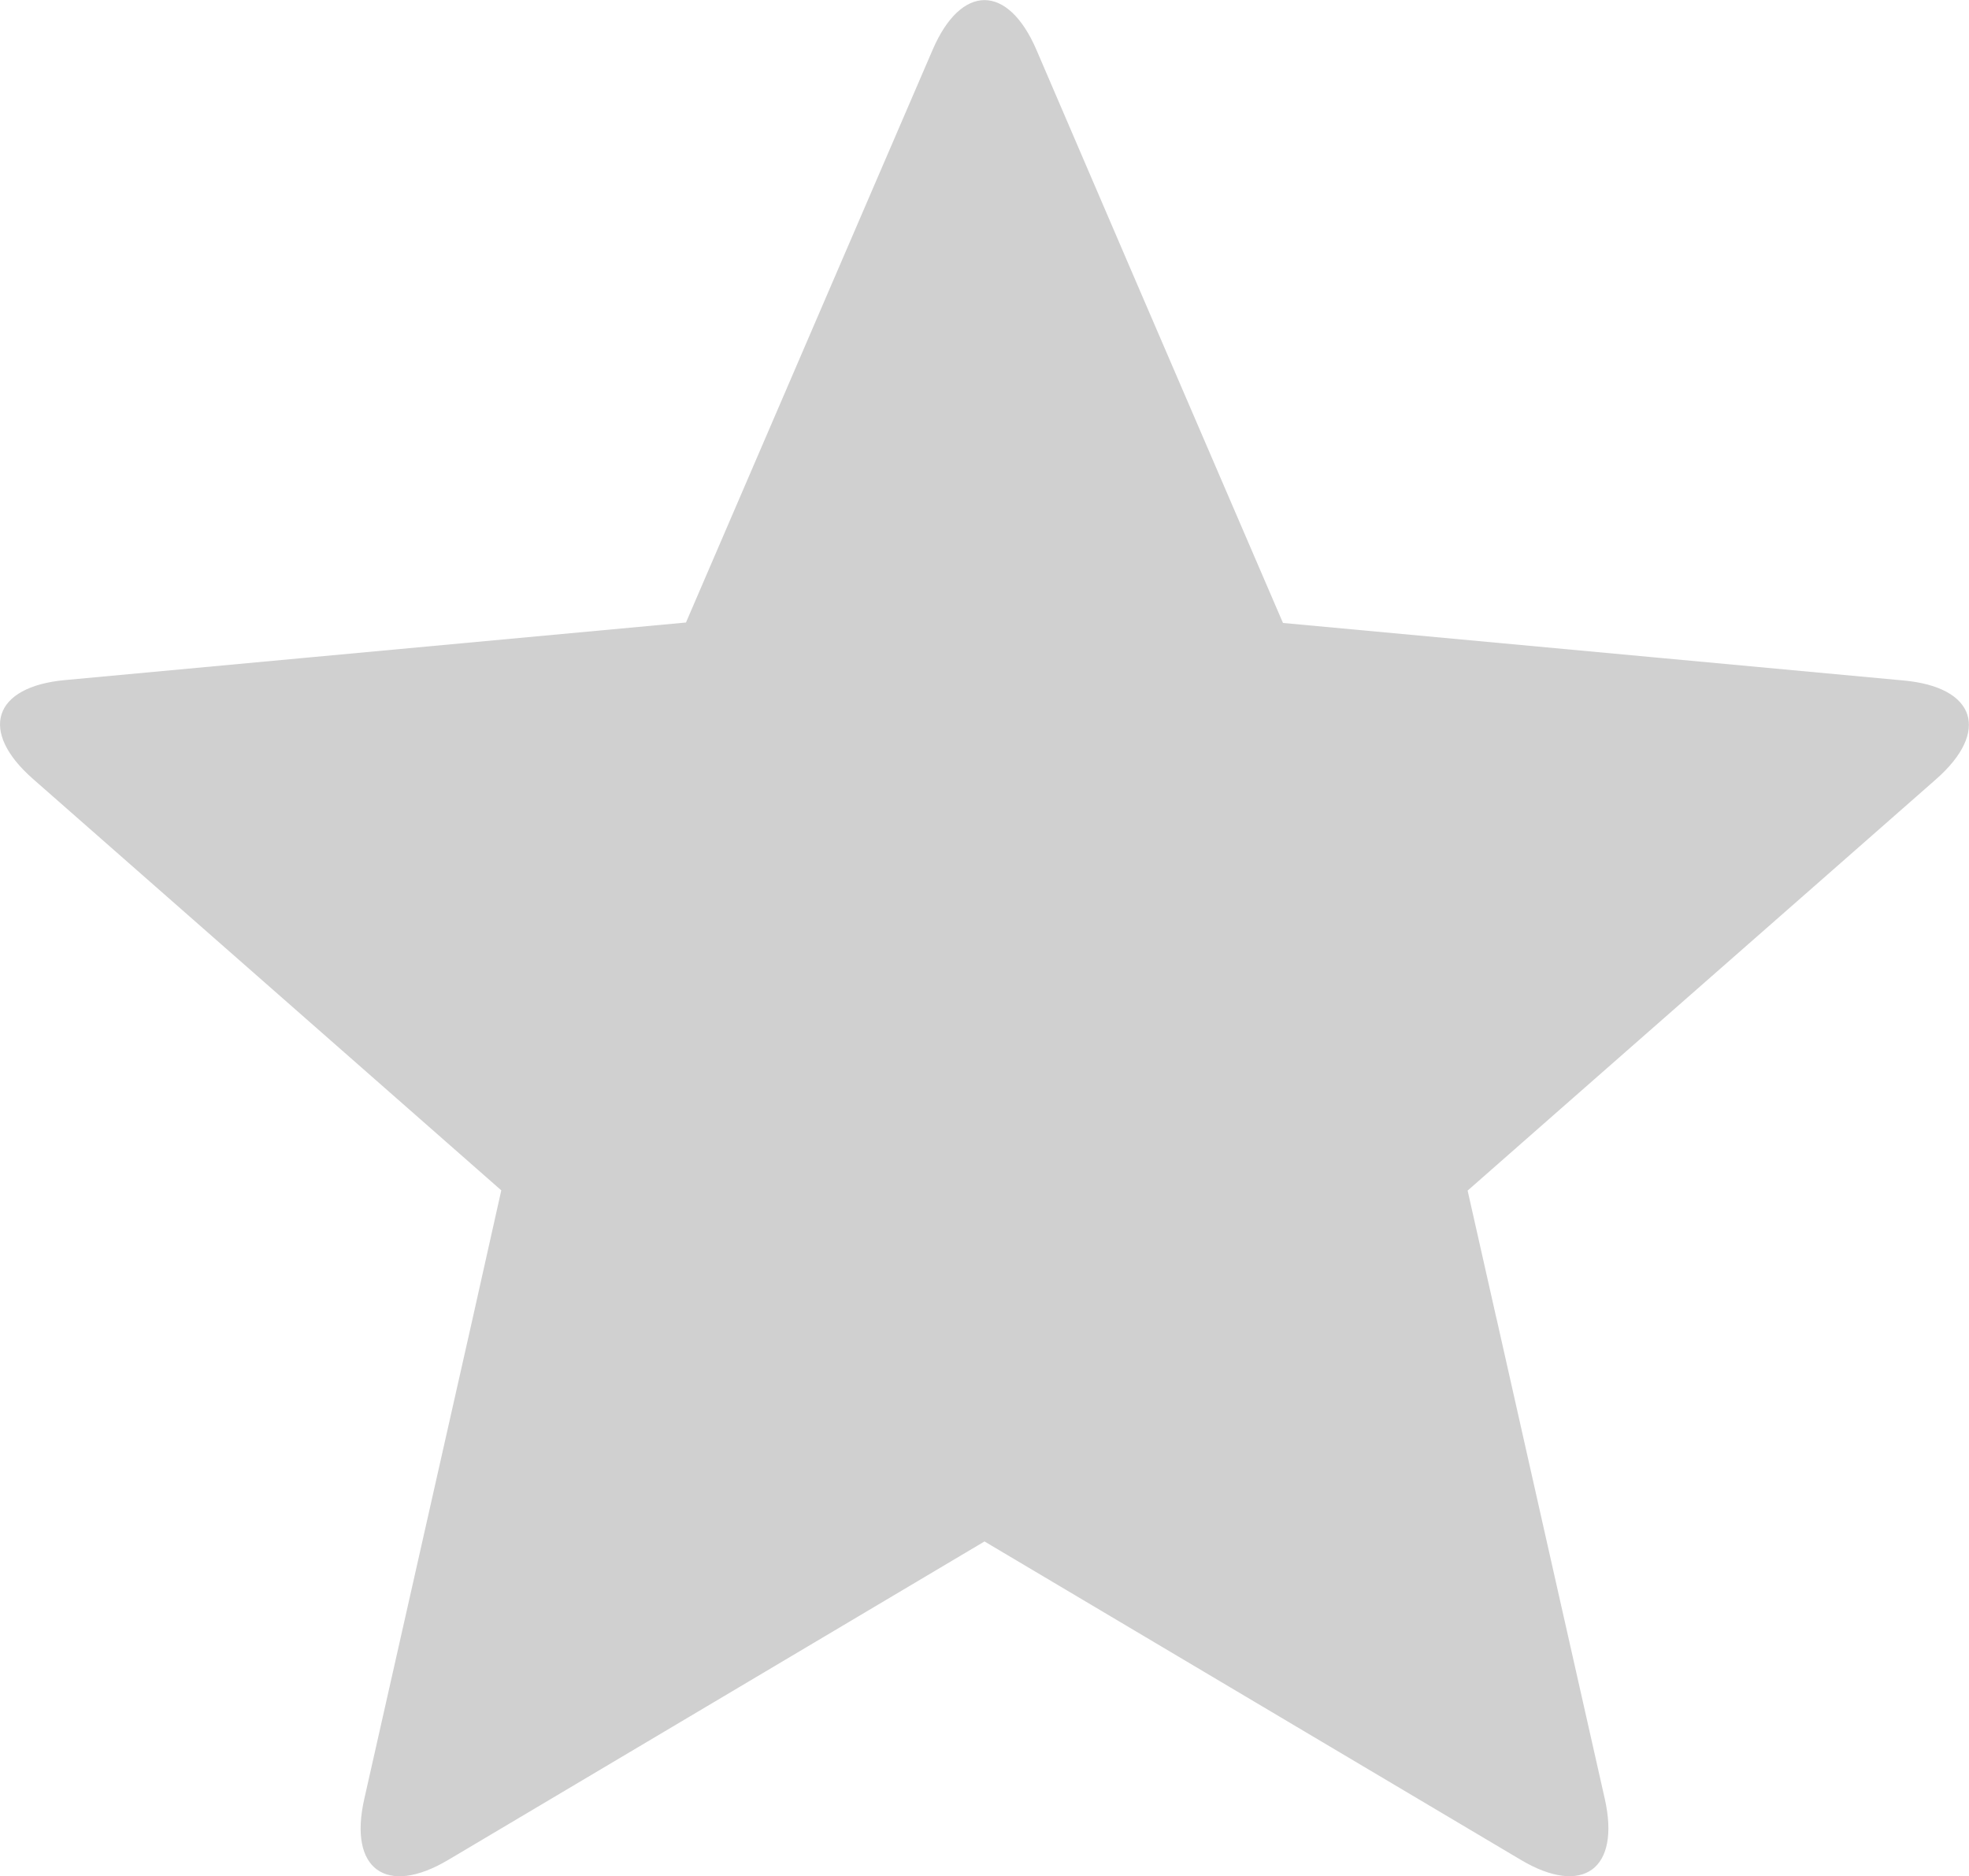 <?xml version="1.0" encoding="UTF-8"?> <svg xmlns="http://www.w3.org/2000/svg" xmlns:xlink="http://www.w3.org/1999/xlink" id="Groupe_861" data-name="Groupe 861" width="39.574" height="37.711" viewBox="0 0 39.574 37.711"><defs><clipPath id="clip-path"><rect id="Rectangle_147" data-name="Rectangle 147" width="39.574" height="37.711" transform="translate(0 0)" fill="#d0d0d0"></rect></clipPath></defs><g id="Groupe_856" data-name="Groupe 856" transform="translate(0 0)" clip-path="url(#clip-path)"><path id="Tracé_996" data-name="Tracé 996" d="M30.077,26.5l-.58-2.572,1.979-1.739,0,0,5.354-4.7,2.082-1.829c1.089-.957.8-1.85-.646-1.984l-4.927-.457-7.553-.7-3-6.968L20.831,1c-.574-1.333-1.514-1.333-2.087,0L16.787,5.542l-3,6.968-7.554.7-4.926.457C-.139,13.8-.43,14.694.661,15.652l7.434,6.531,0,0,1.98,1.74L9.5,26.494v0L7.322,36.153C7,37.569,7.762,38.121,9.01,37.38l7.327-4.351,3.45-2.049,6.523,3.873,4.255,2.526c1.247.741,2.007.189,1.689-1.225l-1.089-4.828L30.078,26.5v0" transform="translate(0 0.002)" fill="#d0d0d0"></path></g></svg> 